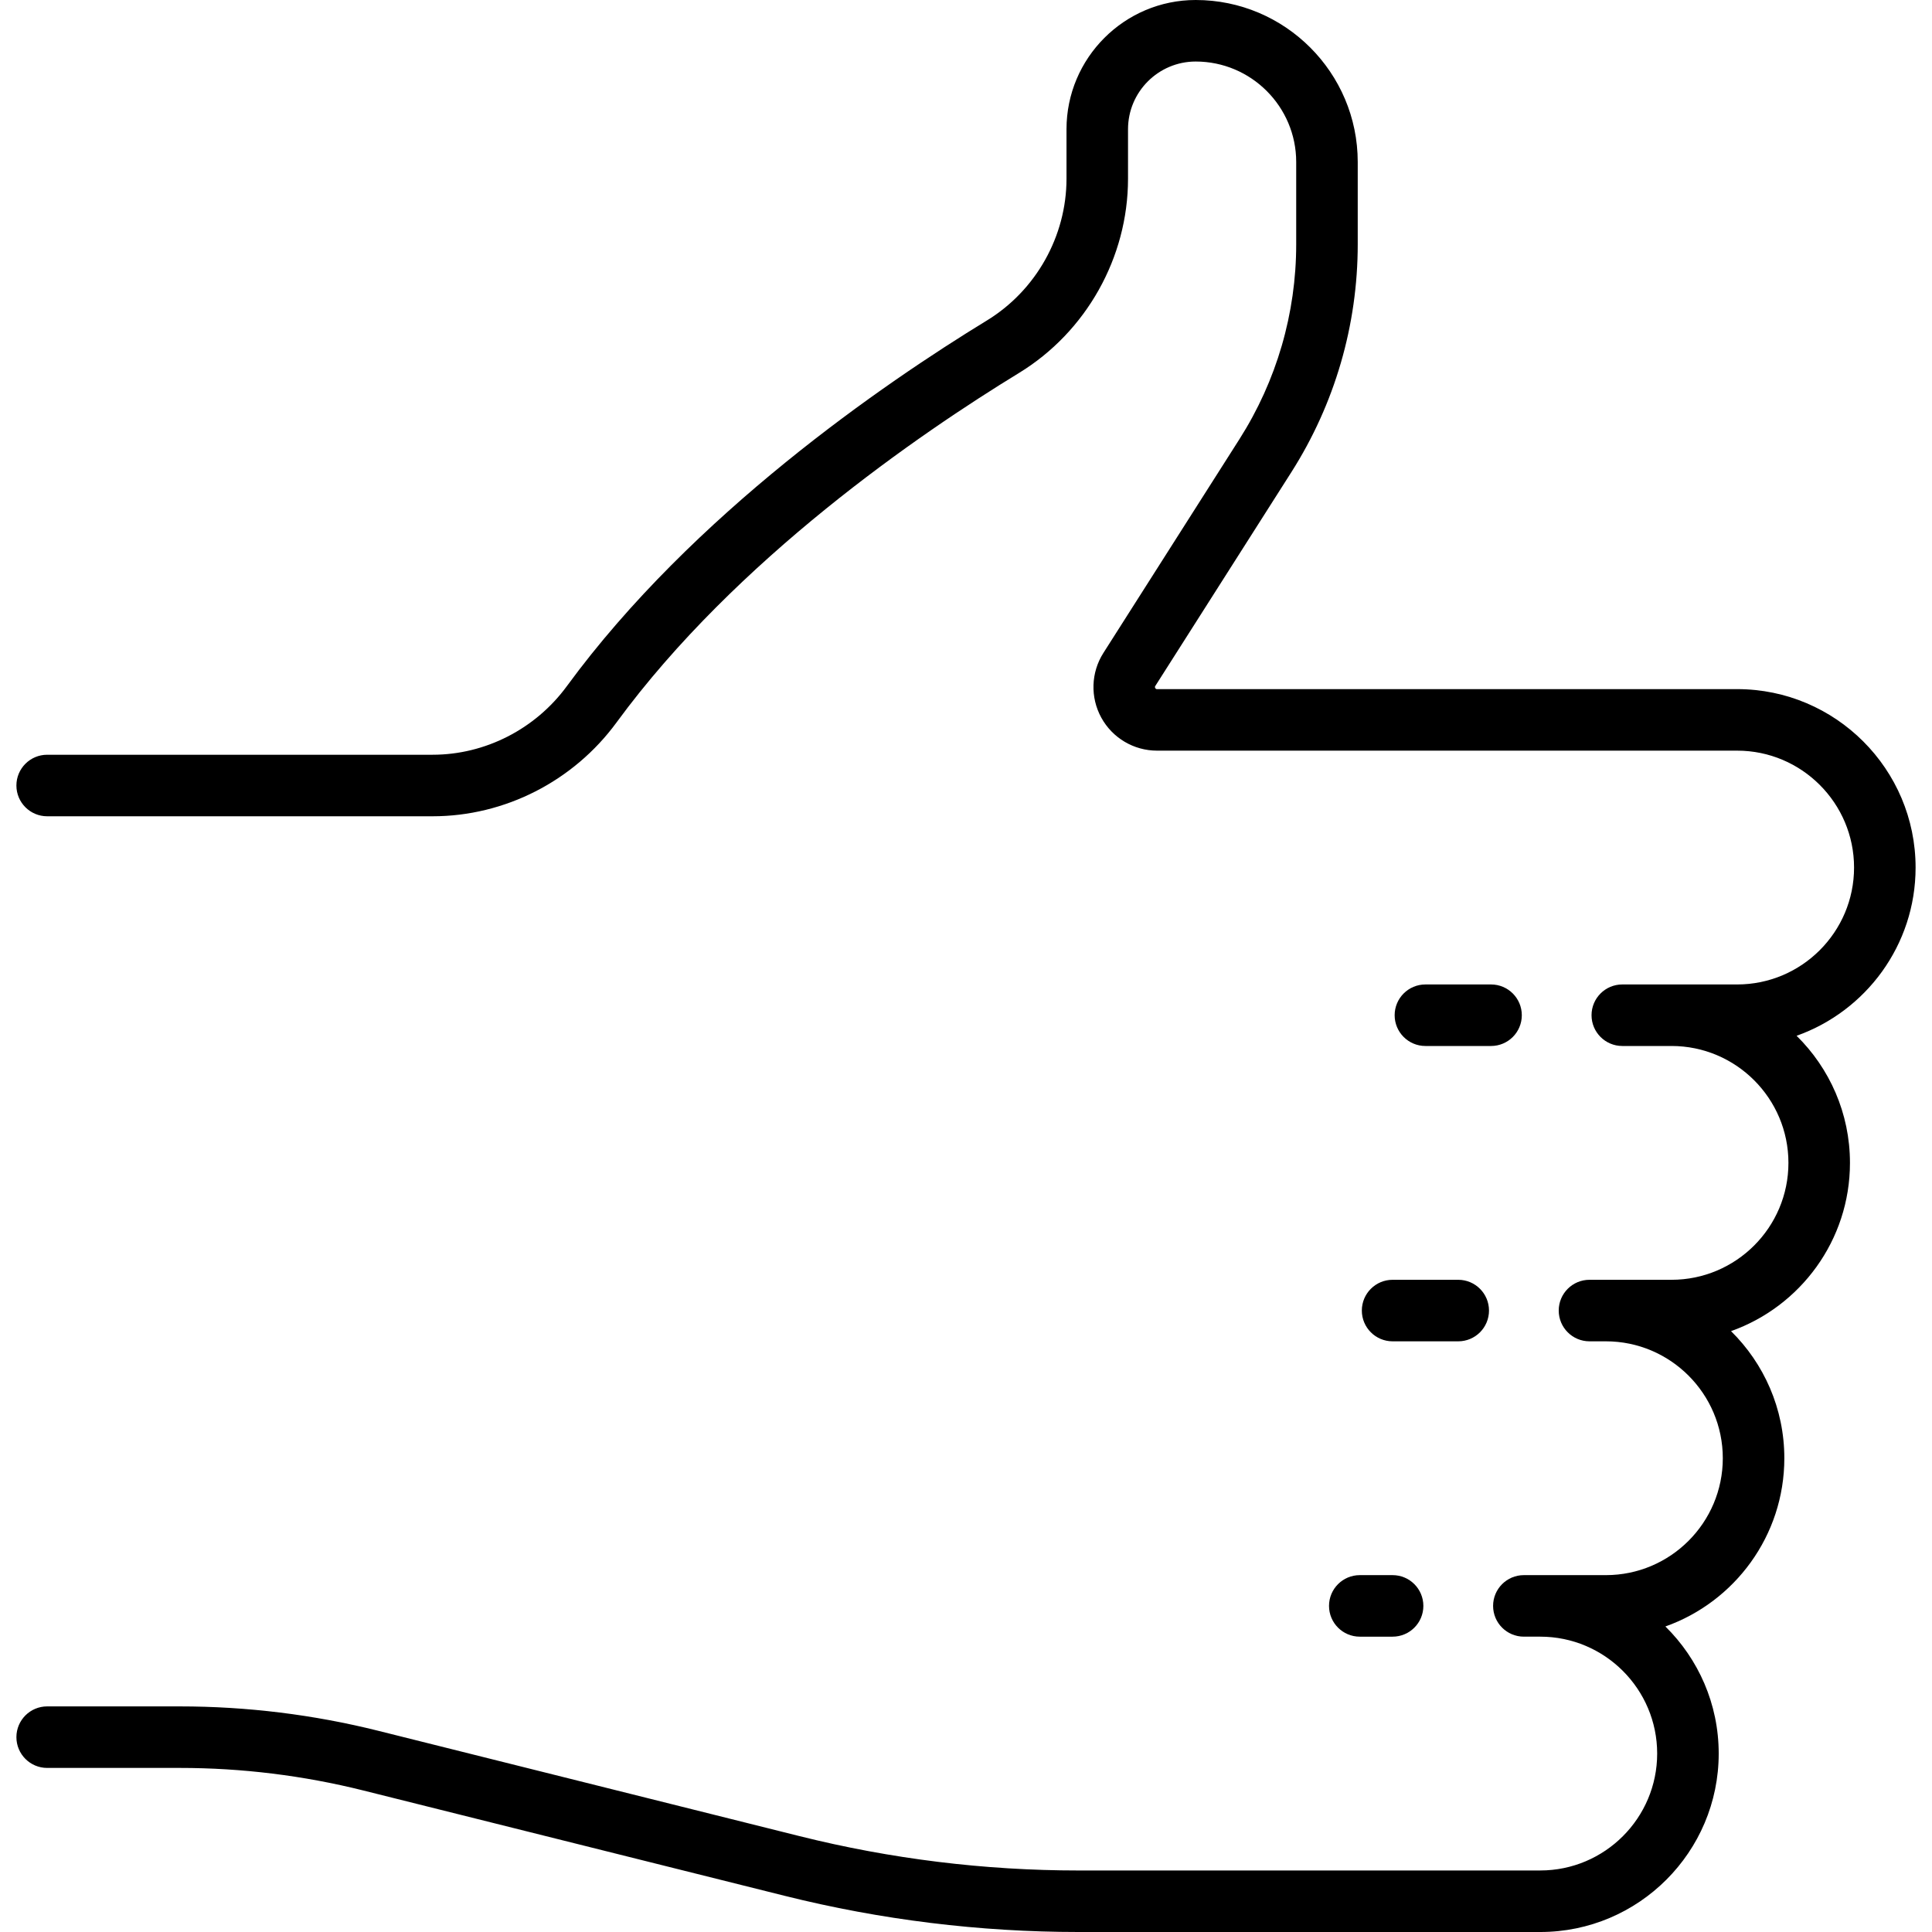 <?xml version="1.0" encoding="iso-8859-1"?>
<!-- Generator: Adobe Illustrator 19.0.0, SVG Export Plug-In . SVG Version: 6.00 Build 0)  -->
<svg xmlns="http://www.w3.org/2000/svg" xmlns:xlink="http://www.w3.org/1999/xlink" version="1.1" id="Layer_1" x="0px" y="0px" viewBox="0 0 512 512" style="enable-background:new 0 0 512 512;" xml:space="preserve">
<g>
	<g>
		<path d="M507.652,229.911c0-26.074-21.213-47.287-47.287-47.287H306.627c-0.136,0-0.322,0-0.476-0.282    c-0.155-0.283-0.055-0.439,0.018-0.554l36.054-56.657c11.508-18.082,17.59-38.97,17.59-60.403v-21.79    C359.813,19.263,340.551,0,316.875,0c-18.881,0-34.242,15.361-34.242,34.242v13.116c0,15.228-8.088,29.629-21.106,37.579    c-27.251,16.645-77.947,51.363-111.29,96.882c-8.346,11.394-21.653,18.197-35.596,18.197H12.501c-4.503,0-8.153,3.649-8.153,8.153    s3.65,8.153,8.153,8.153H114.64c19.12,0,37.344-9.296,48.75-24.867c31.685-43.256,80.411-76.585,106.635-92.602    c17.835-10.891,28.913-30.623,28.913-51.495V34.242c0-9.891,8.046-17.936,17.936-17.936c14.685,0,26.633,11.947,26.633,26.633    v21.79c0,18.327-5.2,36.187-15.04,51.65l-36.054,56.657c-3.302,5.188-3.514,11.762-0.554,17.154    c2.96,5.392,8.619,8.741,14.77,8.741h153.737c17.083,0,30.981,13.898,30.981,30.981c0,17.083-13.898,30.981-30.981,30.981h-30.437    c-4.503,0-8.153,3.649-8.153,8.153s3.65,8.153,8.153,8.153h13.045c17.083,0,30.981,13.898,30.981,30.981    c0,17.083-13.898,30.981-30.981,30.981h-21.741c-4.503,0-8.153,3.649-8.153,8.153s3.65,8.153,8.153,8.153h4.348    c17.083,0,30.981,13.898,30.981,30.981c0,17.083-13.898,30.981-30.981,30.981h-21.741c-4.503,0-8.153,3.649-8.153,8.153    s3.65,8.153,8.153,8.153h4.348c17.083,0,30.981,13.898,30.981,30.981c0,17.083-13.898,30.981-30.981,30.981H285.845    c-24.908,0-49.789-3.062-73.954-9.104L100.28,458.687c-17.185-4.296-34.881-6.474-52.598-6.474H12.501    c-4.503,0-8.153,3.649-8.153,8.153c0,4.504,3.65,8.153,8.153,8.153h35.181c16.385,0,32.751,2.015,48.643,5.989l111.612,27.903    c25.456,6.364,51.669,9.59,77.908,9.59h122.342c26.074,0,47.287-21.213,47.287-47.287c0-13.171-5.412-25.1-14.129-33.682    c18.346-6.507,31.522-24.037,31.522-44.585c0-13.171-5.412-25.1-14.129-33.682c18.346-6.507,31.522-24.037,31.522-44.585    c0-13.176-5.422-25.104-14.145-33.688C494.467,267.988,507.652,250.465,507.652,229.911z"/>
	</g>
</g>
<g>
	<g>
		<path d="M395.142,260.892h-17.393c-4.503,0-8.153,3.649-8.153,8.153s3.65,8.153,8.153,8.153h17.393    c4.503,0,8.153-3.649,8.153-8.153S399.645,260.892,395.142,260.892z"/>
	</g>
</g>
<g>
	<g>
		<path d="M369.053,417.427h-8.696c-4.503,0-8.153,3.649-8.153,8.153s3.65,8.153,8.153,8.153h8.696c4.503,0,8.153-3.649,8.153-8.153    S373.556,417.427,369.053,417.427z"/>
	</g>
</g>
<g>
	<g>
		<path d="M386.446,339.159h-17.393c-4.503,0-8.153,3.649-8.153,8.153s3.65,8.153,8.153,8.153h17.393    c4.503,0,8.153-3.649,8.153-8.153S390.948,339.159,386.446,339.159z"/>
	</g>
</g>
<g>
</g>
<g>
</g>
<g>
</g>
<g>
</g>
<g>
</g>
<g>
</g>
<g>
</g>
<g>
</g>
<g>
</g>
<g>
</g>
<g>
</g>
<g>
</g>
<g>
</g>
<g>
</g>
<g>
</g>
</svg>
